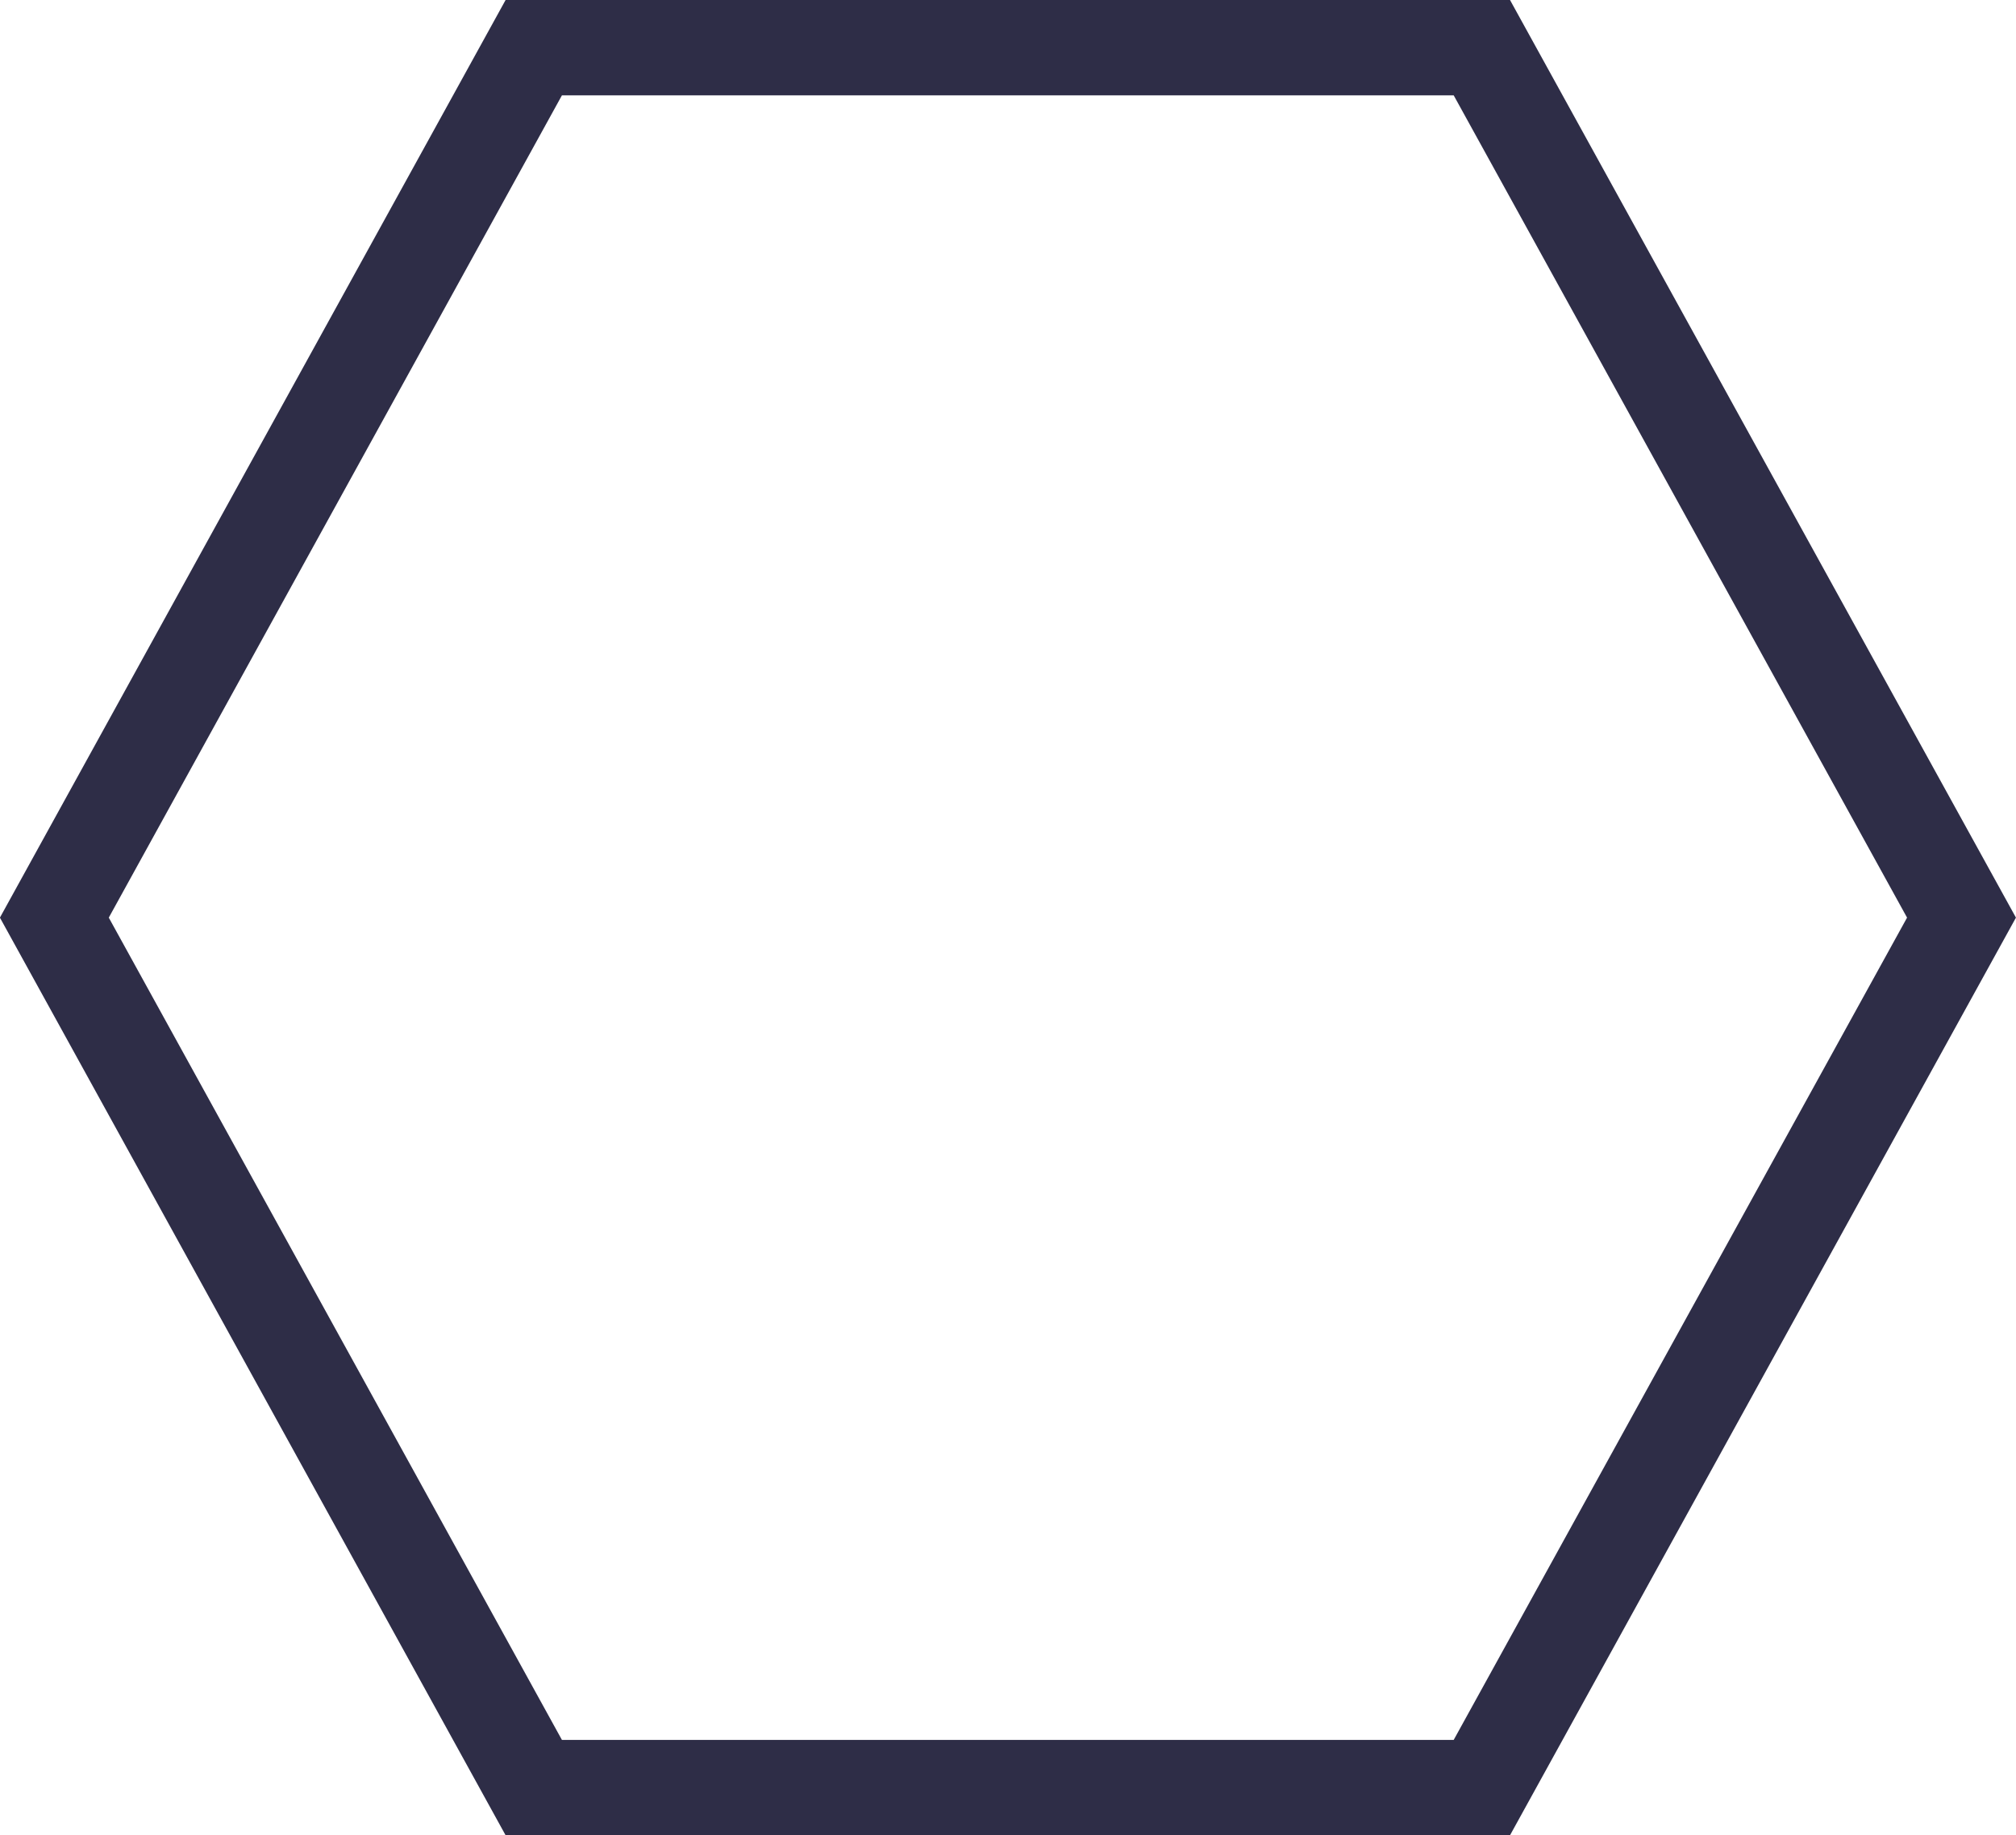 <svg width="84.566" height="77" viewBox="0 0 84.566 77" fill="none" xmlns="http://www.w3.org/2000/svg" xmlns:xlink="http://www.w3.org/1999/xlink">
	<desc>
			Created with Pixso.
	</desc>
	<defs/>
	<path id="path87" d="M62.16 75L22.39 75L2.28 38.5L22.39 2L62.16 2L82.28 38.5L62.16 75Z" fill="#000000" fill-opacity="0" fill-rule="nonzero"/>
	<path id="path87" d="M22.39 75L2.28 38.5L22.39 2L62.16 2L82.28 38.5L62.16 75L22.39 75Z" stroke="#2E2D47" stroke-opacity="1" stroke-width="4"/>
</svg>
